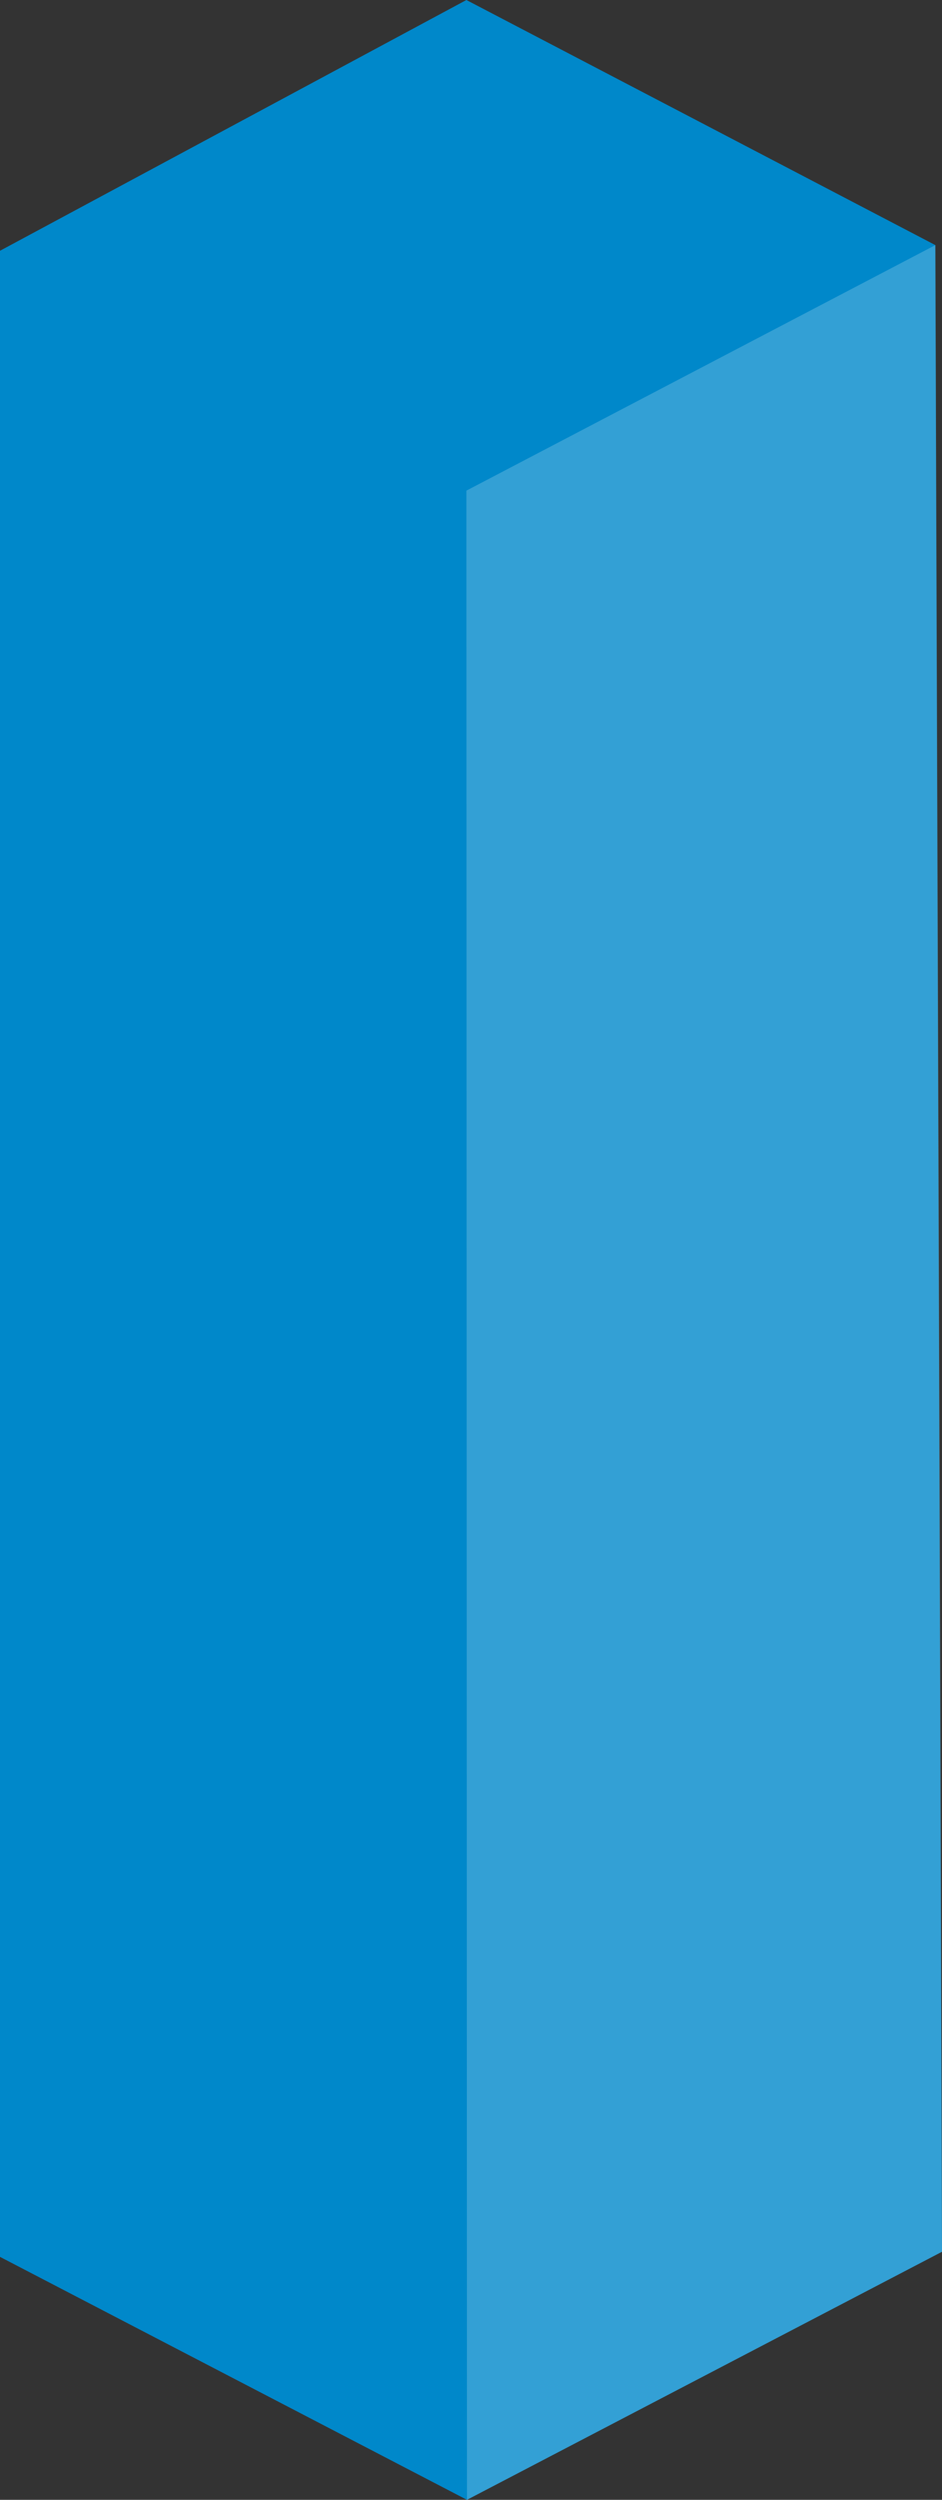 <svg id="Layer_1" data-name="Layer 1" xmlns="http://www.w3.org/2000/svg" viewBox="0 0 66.47 176.24">
  <rect x="0" y="0" width="66.47" height="176.24" fill="#333333" stroke="none"/>
  <defs>
    <style>
      .cls-1 {
        fill: #0088ca;
      }

      .cls-2 {
        fill: #fff;
        opacity: 0.2;
      }
    </style>
  </defs>
  <polygon class="cls-1" points="66 17.28 66 17.28 32.91 0 0 17.68 0 66.07 0 159.11 32.95 176.24 66.47 158.75 66 17.28"/>
  <polygon class="cls-2" points="66.47 158.75 32.95 176.24 32.91 34.59 66 17.28 66.31 103.63 66.47 158.75"/>
</svg>
